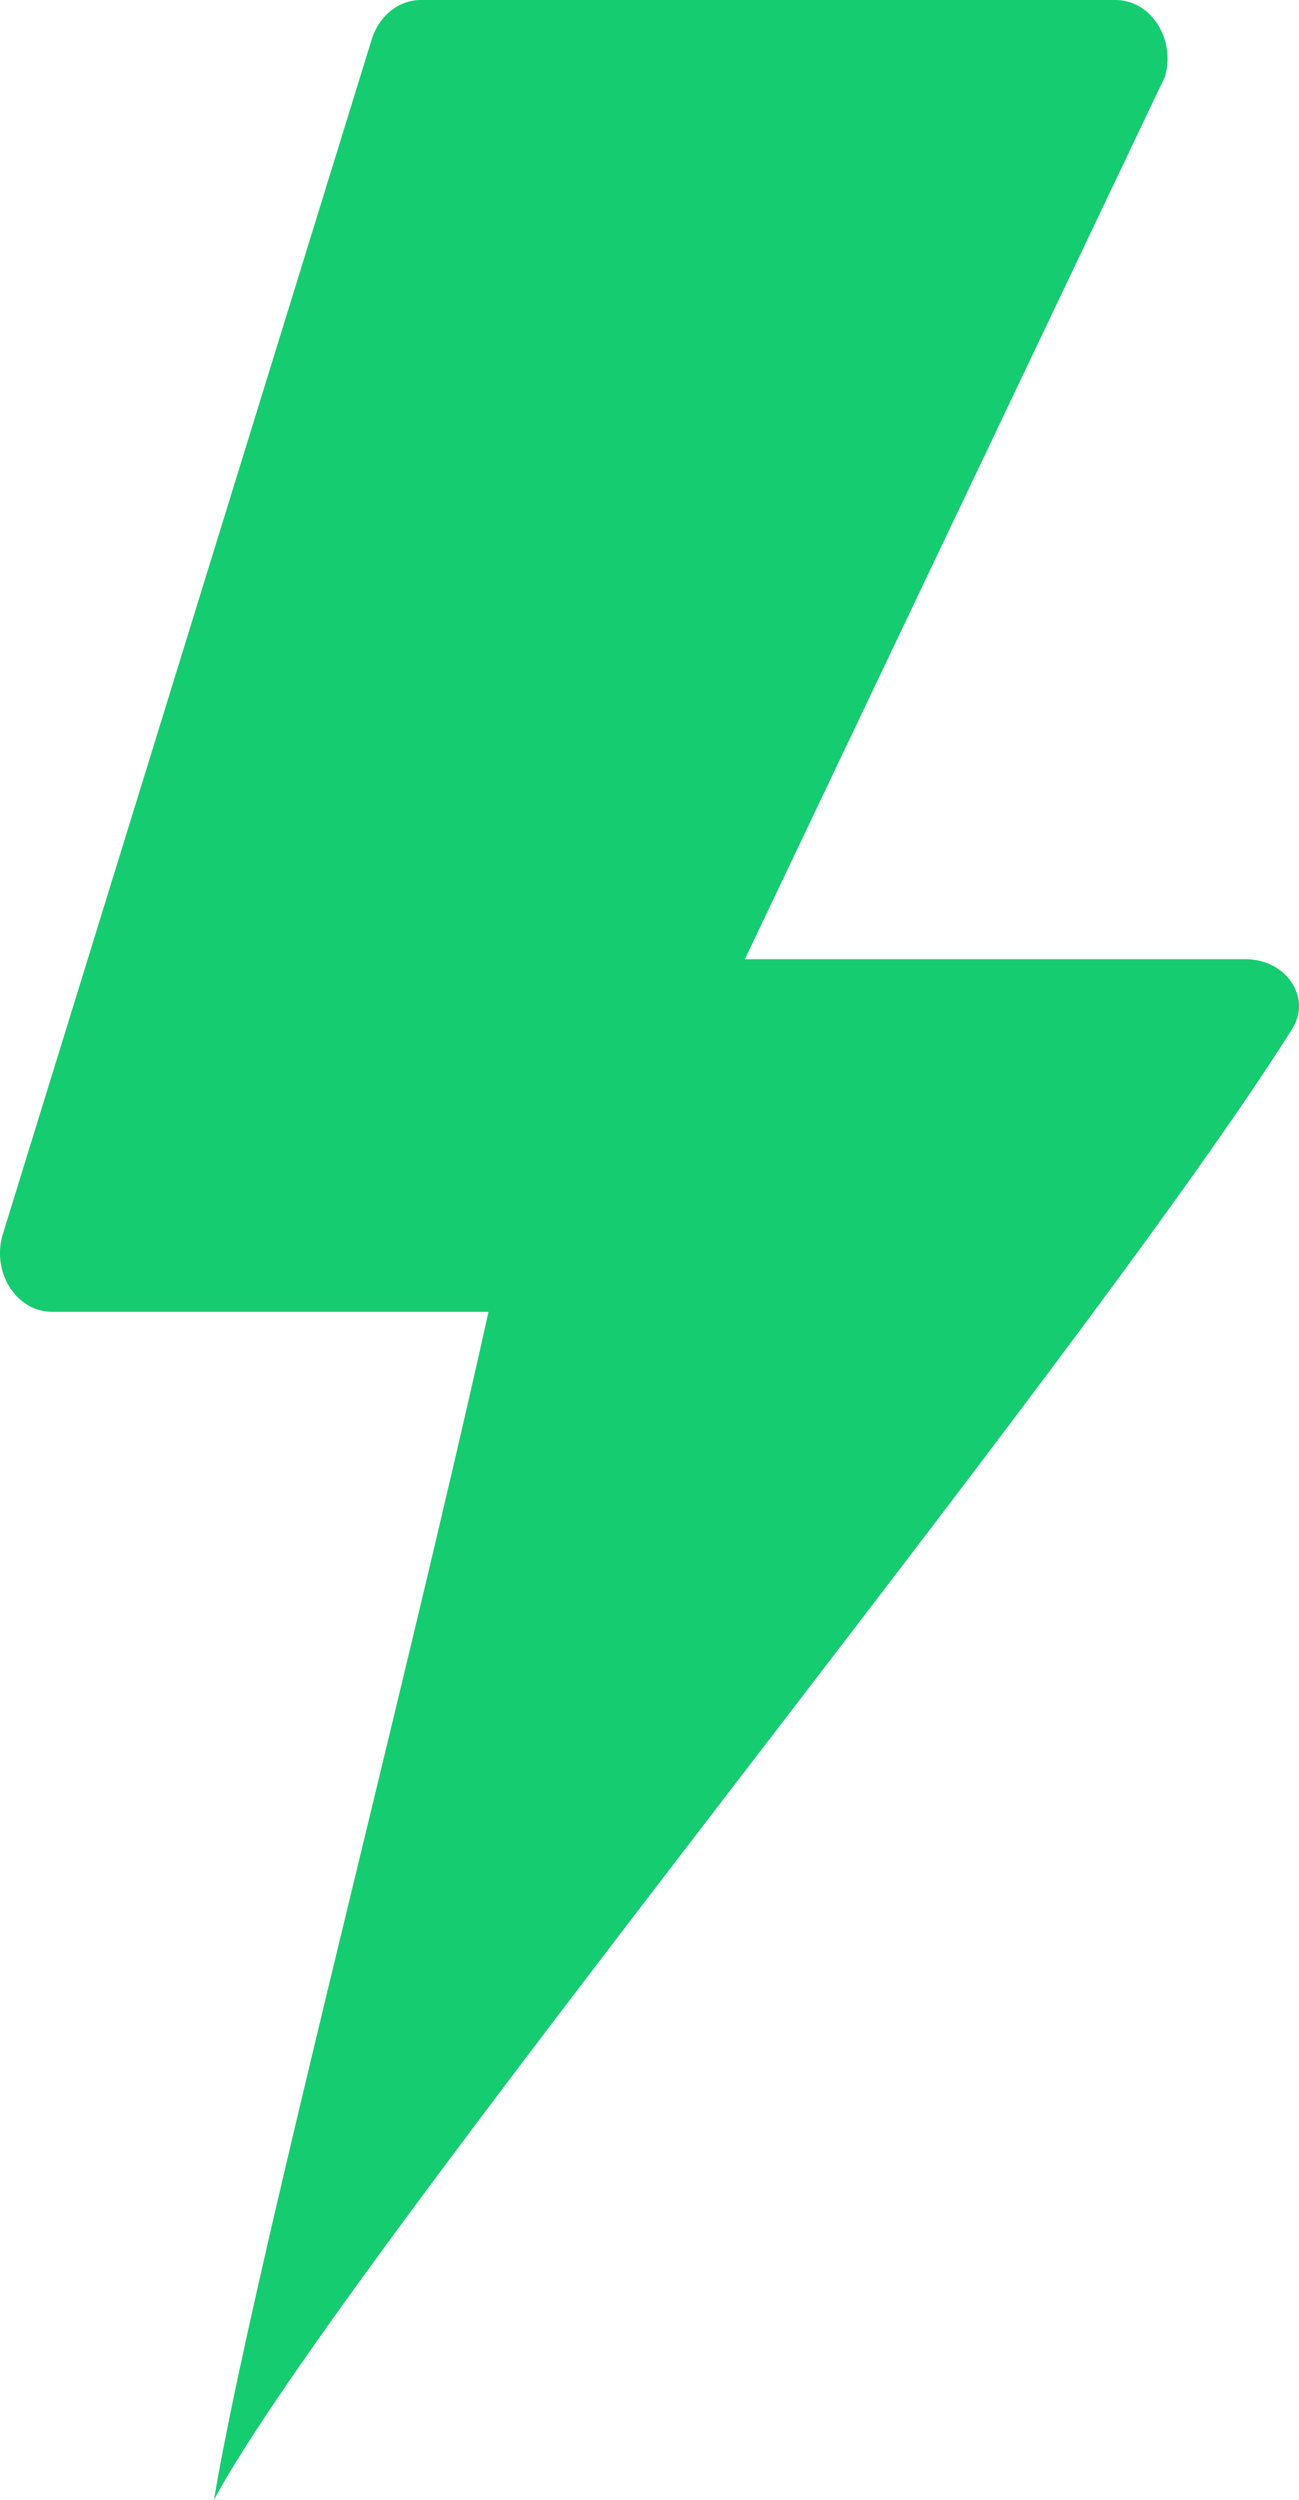 <svg width="13" height="25" viewBox="0 0 13 25" fill="none" xmlns="http://www.w3.org/2000/svg">
<path d="M12.467 9.593H9.442H7.454L11.659 0.766C11.767 0.387 11.516 0 11.164 0H4.211C3.985 0 3.786 0.164 3.716 0.407L0.025 12.353C-0.083 12.732 0.168 13.119 0.52 13.119H4.889C4.002 17.113 2.517 22.767 2.141 25C3.436 22.603 10.785 13.695 12.933 10.288C13.129 9.976 12.872 9.593 12.467 9.593Z" fill="#16CC70"/>
</svg>
